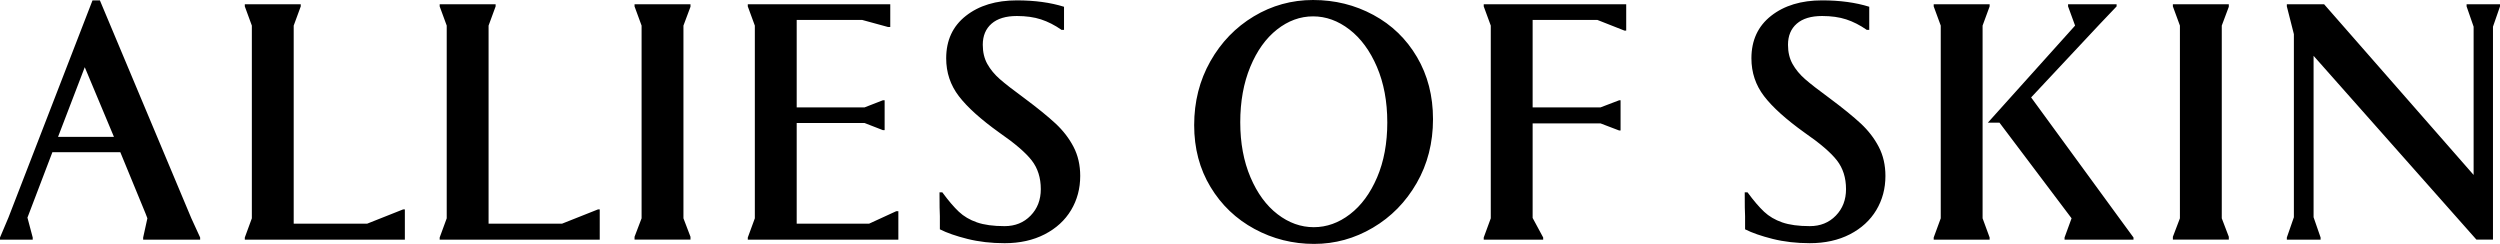 <svg xmlns="http://www.w3.org/2000/svg" fill="none" viewBox="0 0 246 24" height="24" width="246">
<path style="fill:#2C2C2C;fill:color(display-p3 0.171 0.171 0.171);fill-opacity:1;" fill="#2C2C2C" d="M105.635 14.448C106.073 15.288 106.293 16.245 106.293 17.317C106.293 18.554 105.994 19.674 105.394 20.676C104.792 21.679 103.927 22.472 102.798 23.055C101.667 23.638 100.351 23.93 98.852 23.93C97.537 23.93 96.318 23.79 95.199 23.51C94.08 23.23 93.175 22.915 92.483 22.565V21.272C92.46 20.921 92.448 20.14 92.448 18.927H92.725C93.324 19.744 93.867 20.379 94.352 20.835C94.836 21.289 95.43 21.639 96.134 21.883C96.838 22.128 97.744 22.252 98.851 22.252C99.888 22.252 100.742 21.907 101.411 21.219C102.081 20.531 102.415 19.662 102.415 18.613C102.415 17.493 102.116 16.548 101.516 15.779C100.917 15.01 99.855 14.1 98.333 13.05C96.509 11.745 95.182 10.549 94.353 9.465C93.521 8.38 93.105 7.139 93.105 5.739C93.105 3.967 93.751 2.573 95.044 1.559C96.336 0.544 98.008 0.037 100.063 0.037C101.816 0.037 103.362 0.247 104.7 0.666V2.94H104.459C103.79 2.474 103.114 2.13 102.434 1.908C101.753 1.686 100.963 1.575 100.064 1.575C98.978 1.575 98.147 1.826 97.571 2.328C96.995 2.829 96.705 3.523 96.705 4.409C96.705 5.133 96.855 5.762 97.155 6.298C97.456 6.835 97.865 7.33 98.383 7.785C98.903 8.239 99.705 8.864 100.79 9.657C102.105 10.636 103.131 11.47 103.871 12.158C104.608 12.846 105.198 13.609 105.635 14.448ZM85.525 22.006H78.395V12.105H85.076L86.876 12.805H87.048V9.866H86.876L85.076 10.566H78.395V1.96H84.832L87.394 2.66H87.602V0.42H73.583V0.631L74.276 2.52V21.481L73.583 23.371V23.581H88.398V20.782H88.19L85.525 22.007L85.525 22.006ZM55.309 22.006H48.076V2.519L48.769 0.63V0.419H43.264V0.63L43.957 2.519V21.481L43.264 23.37V23.581H59.014V20.606H58.84L55.31 22.007L55.309 22.006ZM36.133 22.006H28.9V2.519L29.593 0.63V0.419H24.089V0.63L24.782 2.519V21.481L24.089 23.37V23.581H39.838V20.606H39.664L36.134 22.007L36.133 22.006ZM18.829 21.481L19.695 23.37V23.581H14.087V23.37L14.503 21.481L14.329 21.026L11.838 14.974H5.156L2.769 21.237L2.7 21.411L3.219 23.371V23.581H0V23.371L0.83 21.411L9.103 0.036H9.829L18.829 21.481ZM11.213 13.47L8.34 6.612L5.711 13.47H11.214H11.213ZM62.439 0.63L63.132 2.519V21.481L62.439 23.3V23.58H67.944V23.3L67.251 21.481V2.519L67.944 0.665V0.42H62.439V0.63ZM213.811 0.63L214.504 2.519V21.481L213.811 23.3V23.58H219.315V23.3L218.622 21.481V2.519L219.315 0.665V0.42H213.811V0.63ZM199.863 9.586L206.577 2.414L208.274 0.63V0.419H203.498V0.63L204.189 2.519L195.605 12.07H196.748L203.843 21.481L203.152 23.37V23.581H209.936V23.37L208.552 21.481L199.863 9.586ZM242.713 0.42V0.631L243.404 2.625V17.213L228.694 0.42H225.025V0.631L225.718 3.36V21.377L225.025 23.37V23.581H228.347V23.37L227.656 21.377V5.493L243.682 23.58H245.309V2.625L246 0.631V0.42H242.713ZM183.105 12.158C182.364 11.47 181.339 10.636 180.024 9.657C178.939 8.864 178.138 8.24 177.617 7.785C177.098 7.33 176.689 6.834 176.388 6.298C176.089 5.762 175.939 5.133 175.939 4.409C175.939 3.522 176.228 2.829 176.804 2.328C177.38 1.826 178.212 1.575 179.297 1.575C180.196 1.575 180.987 1.686 181.668 1.908C182.347 2.13 183.024 2.474 183.693 2.94H183.934V0.665C182.595 0.246 181.049 0.036 179.297 0.036C177.241 0.036 175.57 0.543 174.277 1.558C172.985 2.573 172.339 3.967 172.339 5.738C172.339 7.138 172.755 8.38 173.586 9.464C174.416 10.548 175.743 11.744 177.566 13.05C179.089 14.1 180.15 15.009 180.75 15.779C181.35 16.548 181.649 17.493 181.649 18.612C181.649 19.661 181.314 20.53 180.645 21.218C179.976 21.907 179.123 22.251 178.085 22.251C176.978 22.251 176.071 22.128 175.367 21.883C174.664 21.638 174.069 21.288 173.586 20.834C173.101 20.379 172.558 19.744 171.958 18.927H171.681C171.681 20.14 171.692 20.921 171.716 21.271V22.564C172.407 22.915 173.313 23.229 174.432 23.509C175.551 23.79 176.77 23.929 178.085 23.929C179.583 23.929 180.9 23.637 182.031 23.055C183.16 22.471 184.025 21.678 184.627 20.675C185.227 19.673 185.526 18.553 185.526 17.317C185.526 16.244 185.306 15.287 184.868 14.448C184.431 13.608 183.841 12.845 183.104 12.157L183.105 12.158ZM145.999 0.63L146.692 2.519V21.481L145.999 23.37V23.581H151.849V23.37L150.811 21.446V12.141H157.492L159.326 12.841H159.464V9.867H159.326L157.492 10.567H150.811V1.96H157.179L159.845 3.01H160.019V0.42H145.999V0.63ZM195.087 2.519L195.78 0.63V0.419H190.276V0.63L190.969 2.519V21.481L190.276 23.37V23.581H195.78V23.37L195.087 21.481V2.519ZM139.433 5.615C140.483 7.4 141.008 9.435 141.008 11.721C141.008 14.052 140.473 16.152 139.399 18.017C138.326 19.883 136.889 21.348 135.089 22.408C133.289 23.47 131.363 24 129.309 24C127.209 24 125.253 23.51 123.444 22.53C121.632 21.55 120.188 20.174 119.117 18.402C118.044 16.63 117.506 14.6 117.506 12.315C117.506 10.006 118.037 7.912 119.098 6.035C120.159 4.158 121.585 2.683 123.374 1.609C125.162 0.537 127.106 0 129.206 0C131.351 0 133.33 0.489 135.142 1.469C136.954 2.448 138.383 3.83 139.433 5.615L139.433 5.615ZM136.509 12.035C136.509 9.984 136.168 8.164 135.488 6.577C134.807 4.992 133.906 3.767 132.787 2.905C131.668 2.042 130.474 1.61 129.206 1.61C127.938 1.61 126.754 2.042 125.657 2.905C124.562 3.768 123.684 4.992 123.028 6.577C122.37 8.164 122.041 9.984 122.041 12.035C122.041 14.064 122.375 15.865 123.045 17.441C123.714 19.015 124.603 20.228 125.71 21.078C126.817 21.93 128.006 22.355 129.275 22.355C130.544 22.355 131.733 21.93 132.84 21.078C133.947 20.228 134.837 19.021 135.506 17.458C136.175 15.896 136.51 14.088 136.51 12.035H136.509Z"></path>
</svg>
